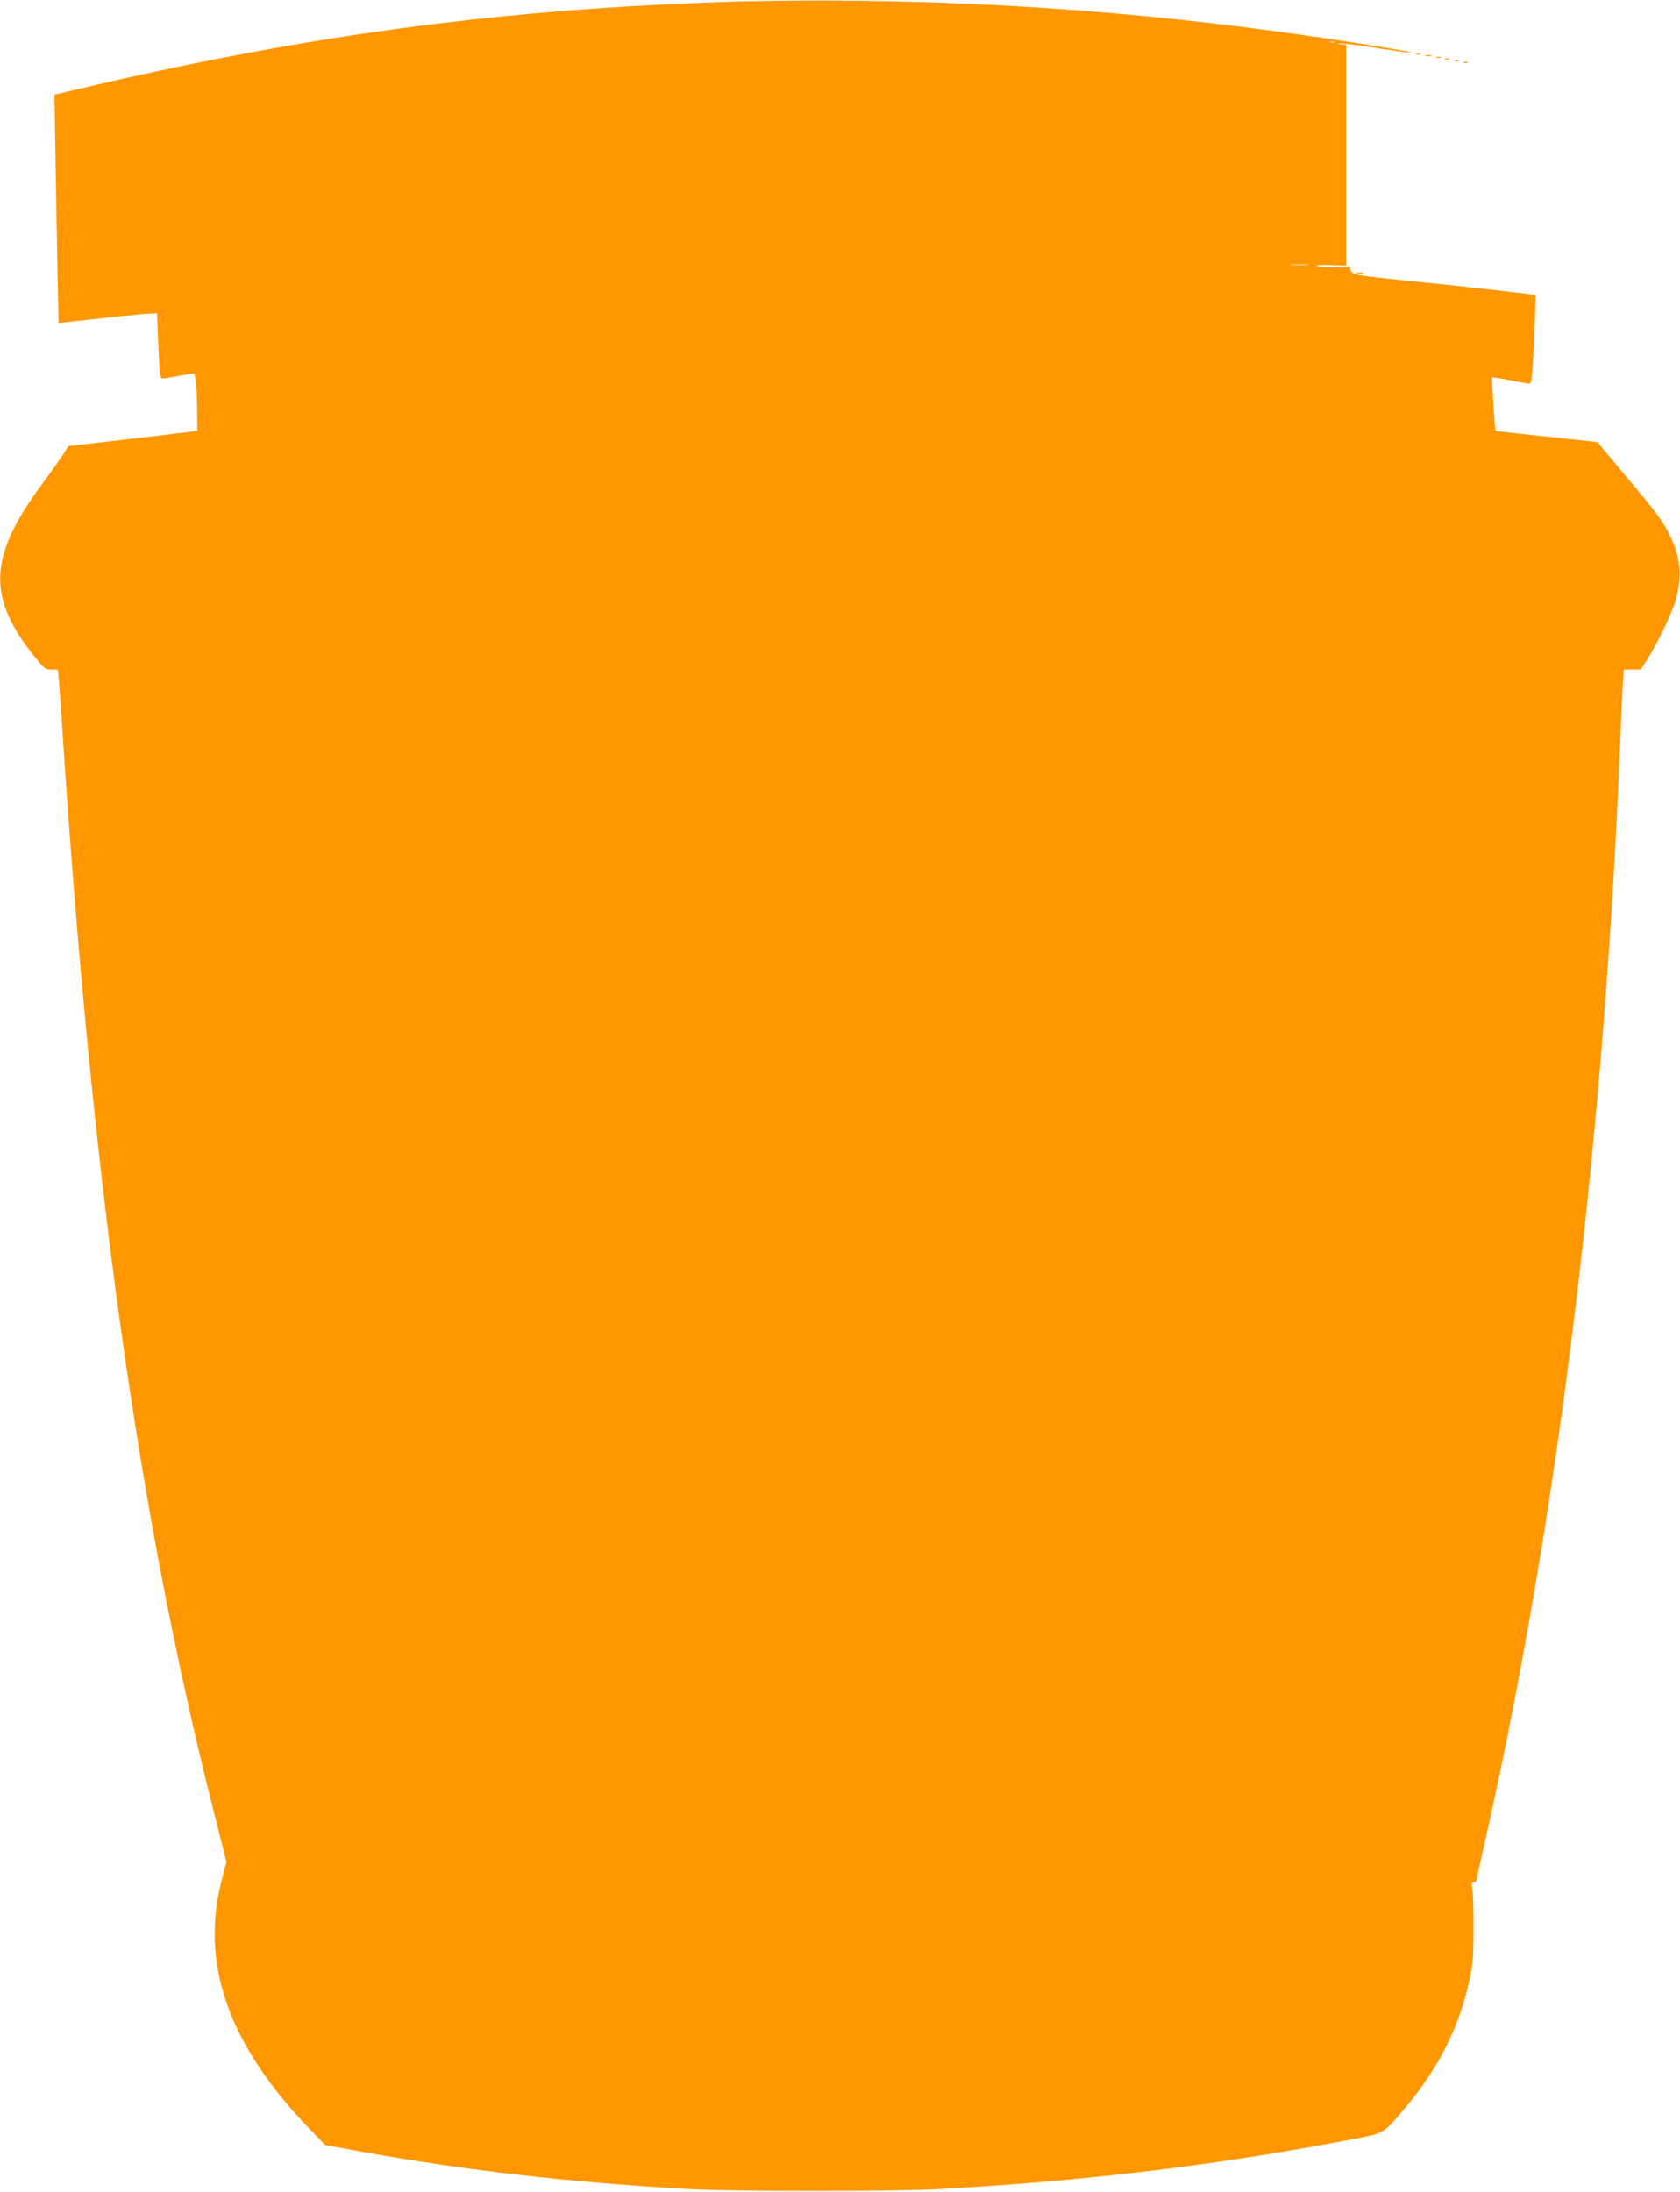 <?xml version="1.0" standalone="no"?>
<!DOCTYPE svg PUBLIC "-//W3C//DTD SVG 20010904//EN"
 "http://www.w3.org/TR/2001/REC-SVG-20010904/DTD/svg10.dtd">
<svg version="1.0" xmlns="http://www.w3.org/2000/svg"
 width="981pt" height="1280pt" viewBox="0 0 981 1280"
 preserveAspectRatio="xMidYMid meet">
<g transform="translate(0,1280) scale(0.1,-0.1)"
fill="#ff9800" stroke="none">
<path d="M4375 12793 c-71 -1 -240 -7 -375 -13 -1229 -54 -2316 -208 -3569
-506 l-113 -27 6 -376 c3 -207 9 -507 12 -666 l6 -291 252 28 c138 15 267 27
287 27 l36 1 8 -190 c6 -167 9 -190 24 -190 9 0 51 7 94 15 43 8 82 15 87 15
12 0 19 -66 21 -205 l1 -130 -48 -7 c-27 -4 -197 -24 -377 -45 l-328 -38 -28
-45 c-16 -25 -76 -110 -135 -190 -305 -417 -312 -652 -28 -1002 50 -62 57 -68
92 -68 l38 0 6 -67 c3 -38 13 -171 21 -298 173 -2630 443 -4564 877 -6279 l80
-318 -25 -97 c-131 -492 33 -965 508 -1460 l94 -97 203 -37 c624 -112 1197
-178 1898 -219 282 -16 1232 -16 1510 0 866 50 1598 139 2398 292 179 35 167
27 300 185 194 231 314 471 373 745 19 87 23 137 23 295 1 105 -2 209 -7 233
-6 34 -4 42 8 42 8 0 15 2 15 4 0 3 29 135 65 295 421 1879 689 4098 780 6456
3 77 8 182 11 233 l6 92 49 0 50 0 40 63 c55 85 143 269 163 340 40 141 30
254 -34 382 -42 86 -71 124 -284 378 l-138 165 -52 6 c-28 3 -161 18 -296 32
-135 14 -246 27 -247 28 -4 4 -24 308 -20 312 2 2 48 -5 102 -16 53 -11 105
-20 114 -20 15 0 18 27 29 257 6 141 10 258 8 260 -4 4 -485 58 -791 88 -196
20 -264 30 -277 42 -10 9 -15 19 -13 24 3 4 0 11 -6 15 -7 4 -10 3 -6 -2 6
-10 -174 -6 -185 4 -4 4 33 6 82 4 l90 -3 0 645 0 646 -27 1 c-16 1 -21 3 -12
6 8 2 92 -8 185 -22 93 -15 187 -28 209 -31 113 -11 -141 33 -501 86 -1115
165 -2203 235 -3339 213z m3418 -240 c-7 -2 -19 -2 -25 0 -7 3 -2 5 12 5 14 0
19 -2 13 -5z m-160 -1300 c-23 -2 -64 -2 -90 0 -26 2 -7 3 42 3 50 0 71 -1 48
-3z"/>
<path d="M8268 12483 c6 -2 18 -2 25 0 6 3 1 5 -13 5 -14 0 -19 -2 -12 -5z"/>
<path d="M8323 12473 c9 -2 25 -2 35 0 9 3 1 5 -18 5 -19 0 -27 -2 -17 -5z"/>
<path d="M8388 12463 c6 -2 18 -2 25 0 6 3 1 5 -13 5 -14 0 -19 -2 -12 -5z"/>
<path d="M8438 12453 c6 -2 18 -2 25 0 6 3 1 5 -13 5 -14 0 -19 -2 -12 -5z"/>
<path d="M8498 12443 c7 -3 16 -2 19 1 4 3 -2 6 -13 5 -11 0 -14 -3 -6 -6z"/>
<path d="M8548 12433 c7 -3 16 -2 19 1 4 3 -2 6 -13 5 -11 0 -14 -3 -6 -6z"/>
<path d="M7923 11203 c9 -2 25 -2 35 0 9 3 1 5 -18 5 -19 0 -27 -2 -17 -5z"/>
</g>
</svg>
